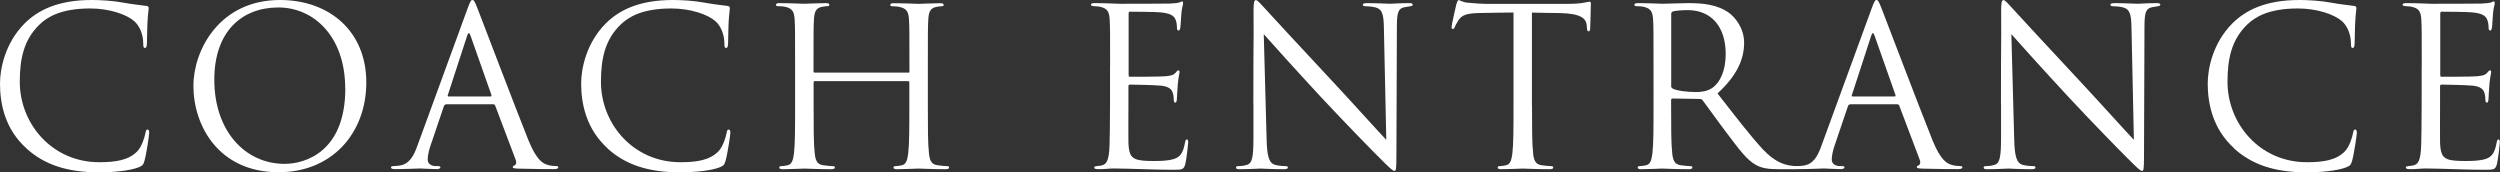 <?xml version="1.0" encoding="UTF-8"?><svg id="_レイヤー_2" xmlns="http://www.w3.org/2000/svg" viewBox="0 0 271.57 18.71"><rect x="0" y="0" width="271.57" height="18.71" fill="#333333" stroke="none"/><defs><style>.cls-1{fill:#fff;}</style></defs><g id="_ヘッダー"><g><path class="cls-1" d="M2.89,16.13C.57,14.06,0,11.34,0,9.07c0-1.6,.55-4.39,2.67-6.52C4.1,1.12,6.28,0,9.95,0c.95,0,2.29,.07,3.46,.29,.91,.17,1.65,.24,2.53,.36,.17,.02,.21,.12,.21,.26,0,.19-.07,.48-.12,1.34-.05,.79-.05,2.1-.07,2.46-.02,.36-.07,.5-.21,.5-.17,0-.19-.17-.19-.5,0-.93-.38-1.91-1-2.43-.84-.72-2.67-1.36-4.77-1.36-3.17,0-4.65,.93-5.49,1.74-1.74,1.67-2.15,3.79-2.15,6.23,0,4.56,3.51,8.73,8.62,8.73,1.79,0,3.2-.21,4.15-1.19,.5-.52,.81-1.58,.88-2,.05-.26,.1-.36,.24-.36,.12,0,.17,.17,.17,.36,0,.17-.29,2.24-.52,3.05-.14,.45-.19,.5-.62,.69-.95,.38-2.77,.55-4.3,.55-3.58,0-5.99-.88-7.88-2.58Z"/><path class="cls-1" d="M21.01,9.33c0-3.87,2.82-9.33,9.4-9.33,5.37,0,9.38,3.39,9.38,8.95s-3.77,9.76-9.52,9.76c-6.54,0-9.26-5.08-9.26-9.38Zm16.49,.29c0-5.73-3.48-8.81-7.25-8.81-3.99,0-6.97,2.62-6.97,7.85,0,5.56,3.34,9.14,7.64,9.14,2.15,0,6.59-1.24,6.59-8.19Z"/><path class="cls-1" d="M48.46,11.34c-.12,0-.19,.07-.24,.19l-1.43,4.22c-.21,.6-.33,1.17-.33,1.6,0,.48,.45,.69,.86,.69h.21c.24,0,.31,.05,.31,.14,0,.14-.21,.19-.43,.19-.57,0-1.53-.07-1.79-.07s-1.58,.07-2.7,.07c-.31,0-.45-.05-.45-.19,0-.1,.12-.14,.33-.14,.17,0,.38-.02,.57-.05,1.1-.14,1.58-1.05,2-2.24L50.79,.93c.29-.79,.38-.93,.53-.93s.24,.12,.53,.86c.36,.91,4.1,10.76,5.56,14.39,.86,2.12,1.55,2.51,2.05,2.65,.36,.12,.74,.14,.93,.14,.14,0,.26,.02,.26,.14,0,.14-.21,.19-.48,.19-.36,0-2.1,0-3.75-.05-.45-.02-.72-.02-.72-.17,0-.1,.07-.14,.17-.17,.14-.05,.29-.26,.14-.64l-2.22-5.87c-.05-.1-.1-.14-.21-.14h-5.13Zm4.82-.86c.12,0,.12-.07,.1-.17l-2.27-6.44c-.12-.36-.24-.36-.36,0l-2.1,6.44c-.05,.12,0,.17,.07,.17h4.56Z"/><path class="cls-1" d="M66.02,16.13c-2.31-2.08-2.89-4.8-2.89-7.06,0-1.6,.55-4.39,2.67-6.52,1.43-1.43,3.6-2.55,7.28-2.55,.95,0,2.29,.07,3.46,.29,.91,.17,1.65,.24,2.53,.36,.17,.02,.21,.12,.21,.26,0,.19-.07,.48-.12,1.34-.05,.79-.05,2.1-.07,2.46-.02,.36-.07,.5-.21,.5-.17,0-.19-.17-.19-.5,0-.93-.38-1.91-1-2.43-.84-.72-2.67-1.36-4.77-1.36-3.17,0-4.65,.93-5.49,1.74-1.74,1.67-2.15,3.79-2.15,6.23,0,4.56,3.51,8.73,8.62,8.73,1.79,0,3.2-.21,4.15-1.19,.5-.52,.81-1.58,.88-2,.05-.26,.1-.36,.24-.36,.12,0,.17,.17,.17,.36,0,.17-.29,2.24-.53,3.05-.14,.45-.19,.5-.62,.69-.95,.38-2.77,.55-4.3,.55-3.58,0-5.99-.88-7.88-2.58Z"/><path class="cls-1" d="M98.65,7.9c.07,0,.14-.02,.14-.14v-.5c0-3.72,0-4.39-.05-5.15-.05-.81-.24-1.19-1.03-1.36-.19-.05-.6-.07-.81-.07-.1,0-.19-.05-.19-.14,0-.14,.12-.19,.38-.19,1.07,0,2.58,.07,2.7,.07s1.62-.07,2.34-.07c.26,0,.38,.05,.38,.19,0,.1-.1,.14-.19,.14-.17,0-.31,.02-.6,.07-.64,.12-.84,.52-.88,1.36-.05,.76-.05,1.43-.05,5.15v4.2c0,2.29,0,4.18,.12,5.18,.07,.69,.21,1.22,.93,1.31,.33,.05,.86,.1,1.07,.1,.14,0,.19,.07,.19,.14,0,.12-.12,.19-.38,.19-1.31,0-2.82-.07-2.94-.07s-1.62,.07-2.34,.07c-.26,0-.38-.05-.38-.19,0-.07,.05-.14,.19-.14,.21,0,.5-.05,.72-.1,.48-.1,.6-.62,.69-1.31,.12-1,.12-2.89,.12-5.18v-2.51c0-.1-.07-.14-.14-.14h-10.12c-.07,0-.14,.02-.14,.14v2.51c0,2.29,0,4.18,.12,5.18,.07,.69,.21,1.22,.93,1.31,.33,.05,.86,.1,1.07,.1,.14,0,.19,.07,.19,.14,0,.12-.12,.19-.38,.19-1.31,0-2.82-.07-2.94-.07s-1.62,.07-2.34,.07c-.26,0-.38-.05-.38-.19,0-.07,.05-.14,.19-.14,.21,0,.5-.05,.72-.1,.48-.1,.6-.62,.69-1.31,.12-1,.12-2.89,.12-5.18V7.25c0-3.72,0-4.39-.05-5.15-.05-.81-.24-1.19-1.03-1.36-.19-.05-.6-.07-.81-.07-.1,0-.19-.05-.19-.14,0-.14,.12-.19,.38-.19,1.07,0,2.58,.07,2.7,.07s1.62-.07,2.34-.07c.26,0,.38,.05,.38,.19,0,.1-.1,.14-.19,.14-.17,0-.31,.02-.6,.07-.64,.12-.84,.52-.88,1.36-.05,.76-.05,1.43-.05,5.15v.5c0,.12,.07,.14,.14,.14h10.12Z"/><path class="cls-1" d="M120.59,7.25c0-3.72,0-4.39-.05-5.15-.05-.81-.24-1.19-1.03-1.36-.17-.05-.48-.05-.69-.07-.17-.02-.31-.05-.31-.14,0-.14,.12-.19,.38-.19,.55,0,1.19,0,2.7,.07,.17,0,4.92,0,5.47-.02,.52-.02,.95-.07,1.1-.14,.14-.07,.19-.1,.26-.1s.1,.1,.1,.21c0,.17-.14,.45-.19,1.12-.02,.36-.05,.81-.1,1.43-.02,.24-.1,.41-.19,.41-.14,0-.19-.12-.19-.31,0-.31-.05-.6-.12-.79-.17-.55-.67-.79-1.72-.88-.41-.05-3.01-.07-3.27-.07-.1,0-.14,.07-.14,.24v6.59c0,.17,.02,.24,.14,.24,.31,0,3.25,0,3.79-.05,.64-.05,.95-.12,1.19-.41,.12-.14,.19-.24,.29-.24,.07,0,.12,.05,.12,.19s-.12,.55-.19,1.34c-.07,.74-.07,1.29-.1,1.62-.02,.24-.07,.36-.17,.36-.14,0-.17-.19-.17-.38,0-.21-.02-.45-.1-.67-.1-.36-.38-.69-1.24-.79-.64-.07-3.01-.12-3.41-.12-.12,0-.17,.07-.17,.17v2.1c0,.81-.02,3.58,0,4.08,.05,.98,.19,1.5,.79,1.74,.41,.17,1.05,.21,1.98,.21,.72,0,1.5-.02,2.15-.21,.76-.24,1.03-.74,1.22-1.77,.05-.26,.1-.36,.21-.36,.14,0,.14,.19,.14,.36,0,.19-.19,1.81-.31,2.31-.17,.62-.36,.62-1.29,.62-1.77,0-2.55-.05-3.48-.07-.95-.02-2.05-.07-2.98-.07-.57,0-1.15,.1-1.77,.07-.26,0-.38-.05-.38-.19,0-.07,.12-.12,.26-.14,.24-.02,.38-.02,.55-.07,.5-.12,.81-.45,.86-2.24,.02-.93,.05-2.15,.05-4.27V7.25Z"/><path class="cls-1" d="M136.15,11.34c0-8.61,.05-5.51,.02-10.14,0-.93,.07-1.19,.26-1.19s.6,.52,.84,.76c.36,.41,3.91,4.25,7.59,8.19,2.36,2.53,4.96,5.44,5.73,6.23l-.26-12.12c-.02-1.55-.19-2.08-.93-2.27-.43-.1-.81-.12-1.03-.12-.26,0-.33-.07-.33-.17,0-.14,.19-.17,.48-.17,1.07,0,2.22,.07,2.48,.07s1.05-.07,2.03-.07c.26,0,.43,.02,.43,.17,0,.1-.1,.14-.26,.17-.19,.02-.33,.05-.62,.1-.67,.14-.84,.5-.84,2.15l-.05,13.94c0,1.57-.05,1.69-.21,1.69-.19,0-.48-.26-1.74-1.53-.26-.24-3.7-3.75-6.23-6.47-2.77-2.98-5.47-5.99-6.23-6.85l.31,11.43c.05,1.96,.29,2.58,.93,2.77,.45,.12,.98,.14,1.19,.14,.12,0,.19,.05,.19,.14,0,.14-.14,.19-.43,.19-1.36,0-2.31-.07-2.53-.07s-1.22,.07-2.29,.07c-.24,0-.38-.02-.38-.19,0-.1,.07-.14,.19-.14,.19,0,.62-.02,.98-.14,.6-.17,.72-.86,.72-3.03v-3.53Z"/><path class="cls-1" d="M166.42,11.46c0,2.29,0,4.18,.12,5.18,.07,.69,.21,1.22,.93,1.31,.33,.05,.86,.1,1.07,.1,.14,0,.19,.07,.19,.14,0,.12-.12,.19-.38,.19-1.31,0-2.82-.07-2.94-.07s-1.62,.07-2.34,.07c-.26,0-.38-.05-.38-.19,0-.07,.05-.14,.19-.14,.21,0,.5-.05,.72-.1,.48-.1,.6-.62,.69-1.31,.12-1,.12-2.89,.12-5.18V1.36c-1.17,.02-2.36,.02-3.53,.05-1.48,.02-2.05,.19-2.43,.76-.26,.41-.33,.57-.41,.74-.07,.19-.14,.24-.24,.24-.07,0-.12-.07-.12-.21,0-.24,.48-2.29,.52-2.48,.05-.14,.14-.45,.24-.45,.17,0,.41,.24,1.05,.29,.69,.07,1.6,.12,1.89,.12h8.95c.76,0,1.31-.05,1.69-.12,.36-.05,.57-.12,.67-.12,.12,0,.12,.14,.12,.29,0,.72-.07,2.36-.07,2.62,0,.21-.07,.31-.17,.31-.12,0-.17-.07-.19-.41,0-.1-.02-.17-.02-.26-.07-.72-.64-1.27-2.94-1.31-1-.02-2-.02-3.01-.05V11.46Z"/><path class="cls-1" d="M179.62,7.25c0-3.72,0-4.39-.05-5.15-.05-.81-.24-1.19-1.03-1.36-.19-.05-.6-.07-.81-.07-.1,0-.19-.05-.19-.14,0-.14,.12-.19,.38-.19,1.07,0,2.58,.07,2.7,.07,.26,0,2.08-.07,2.82-.07,1.5,0,3.1,.14,4.37,1.05,.6,.43,1.65,1.6,1.65,3.25,0,1.77-.74,3.53-2.89,5.51,1.96,2.51,3.58,4.63,4.96,6.11,1.29,1.36,2.31,1.62,2.91,1.72,.45,.07,.79,.07,.93,.07,.12,0,.21,.07,.21,.14,0,.14-.14,.19-.57,.19h-1.69c-1.34,0-1.93-.12-2.55-.45-1.03-.55-1.86-1.72-3.22-3.51-1-1.31-2.12-2.91-2.6-3.53-.1-.1-.17-.14-.31-.14l-2.94-.05c-.12,0-.17,.07-.17,.19v.57c0,2.29,0,4.18,.12,5.18,.07,.69,.21,1.22,.93,1.31,.33,.05,.86,.1,1.07,.1,.14,0,.19,.07,.19,.14,0,.12-.12,.19-.38,.19-1.31,0-2.82-.07-2.94-.07-.02,0-1.53,.07-2.24,.07-.26,0-.38-.05-.38-.19,0-.07,.05-.14,.19-.14,.21,0,.5-.05,.72-.1,.48-.1,.6-.62,.69-1.31,.12-1,.12-2.89,.12-5.18V7.25Zm1.91,2.08c0,.12,.05,.21,.17,.29,.36,.21,1.46,.38,2.51,.38,.57,0,1.24-.07,1.79-.45,.84-.57,1.46-1.86,1.46-3.68,0-2.98-1.57-4.77-4.13-4.77-.72,0-1.36,.07-1.6,.14-.12,.05-.19,.14-.19,.29v7.8Z"/><path class="cls-1" d="M200.98,11.34c-.12,0-.19,.07-.24,.19l-1.43,4.22c-.21,.6-.33,1.17-.33,1.6,0,.48,.45,.69,.86,.69h.21c.24,0,.31,.05,.31,.14,0,.14-.21,.19-.43,.19-.57,0-1.53-.07-1.79-.07s-1.58,.07-2.7,.07c-.31,0-.45-.05-.45-.19,0-.1,.12-.14,.33-.14,.17,0,.38-.02,.57-.05,1.1-.14,1.58-1.05,2-2.24l5.42-14.82c.29-.79,.38-.93,.53-.93s.24,.12,.53,.86c.36,.91,4.1,10.76,5.56,14.39,.86,2.12,1.55,2.51,2.05,2.65,.36,.12,.74,.14,.93,.14,.14,0,.26,.02,.26,.14,0,.14-.21,.19-.48,.19-.36,0-2.1,0-3.75-.05-.45-.02-.72-.02-.72-.17,0-.1,.07-.14,.17-.17,.14-.05,.29-.26,.14-.64l-2.22-5.87c-.05-.1-.1-.14-.21-.14h-5.13Zm4.82-.86c.12,0,.12-.07,.1-.17l-2.27-6.44c-.12-.36-.24-.36-.36,0l-2.1,6.44c-.05,.12,0,.17,.07,.17h4.56Z"/><path class="cls-1" d="M217.36,11.34c0-8.61,.05-5.51,.02-10.14,0-.93,.07-1.19,.26-1.19s.6,.52,.84,.76c.36,.41,3.91,4.25,7.59,8.19,2.36,2.53,4.96,5.44,5.73,6.23l-.26-12.12c-.02-1.55-.19-2.08-.93-2.27-.43-.1-.81-.12-1.03-.12-.26,0-.33-.07-.33-.17,0-.14,.19-.17,.48-.17,1.07,0,2.22,.07,2.48,.07s1.05-.07,2.03-.07c.26,0,.43,.02,.43,.17,0,.1-.1,.14-.26,.17-.19,.02-.33,.05-.62,.1-.67,.14-.84,.5-.84,2.15l-.05,13.94c0,1.57-.05,1.69-.21,1.69-.19,0-.48-.26-1.74-1.53-.26-.24-3.7-3.75-6.23-6.47-2.77-2.98-5.47-5.99-6.23-6.85l.31,11.43c.05,1.96,.29,2.58,.93,2.77,.45,.12,.98,.14,1.19,.14,.12,0,.19,.05,.19,.14,0,.14-.14,.19-.43,.19-1.36,0-2.31-.07-2.53-.07s-1.22,.07-2.29,.07c-.24,0-.38-.02-.38-.19,0-.1,.07-.14,.19-.14,.19,0,.62-.02,.98-.14,.6-.17,.72-.86,.72-3.03v-3.53Z"/><path class="cls-1" d="M242.71,16.13c-2.31-2.08-2.89-4.8-2.89-7.06,0-1.6,.55-4.39,2.67-6.52,1.43-1.43,3.6-2.55,7.28-2.55,.95,0,2.29,.07,3.46,.29,.91,.17,1.65,.24,2.53,.36,.17,.02,.21,.12,.21,.26,0,.19-.07,.48-.12,1.34-.05,.79-.05,2.1-.07,2.46-.02,.36-.07,.5-.21,.5-.17,0-.19-.17-.19-.5,0-.93-.38-1.91-1-2.43-.84-.72-2.67-1.36-4.77-1.36-3.17,0-4.65,.93-5.49,1.74-1.74,1.67-2.15,3.79-2.15,6.23,0,4.56,3.51,8.73,8.61,8.73,1.79,0,3.2-.21,4.15-1.19,.5-.52,.81-1.58,.88-2,.05-.26,.1-.36,.24-.36,.12,0,.17,.17,.17,.36,0,.17-.29,2.24-.52,3.05-.14,.45-.19,.5-.62,.69-.95,.38-2.77,.55-4.3,.55-3.58,0-5.99-.88-7.88-2.58Z"/><path class="cls-1" d="M263.07,7.25c0-3.72,0-4.39-.05-5.15-.05-.81-.24-1.19-1.03-1.36-.17-.05-.48-.05-.69-.07-.17-.02-.31-.05-.31-.14,0-.14,.12-.19,.38-.19,.55,0,1.19,0,2.7,.07,.17,0,4.92,0,5.47-.02,.52-.02,.95-.07,1.1-.14,.14-.07,.19-.1,.26-.1s.1,.1,.1,.21c0,.17-.14,.45-.19,1.12-.02,.36-.05,.81-.1,1.43-.02,.24-.1,.41-.19,.41-.14,0-.19-.12-.19-.31,0-.31-.05-.6-.12-.79-.17-.55-.67-.79-1.72-.88-.41-.05-3.01-.07-3.27-.07-.1,0-.14,.07-.14,.24v6.59c0,.17,.02,.24,.14,.24,.31,0,3.25,0,3.79-.05,.64-.05,.95-.12,1.19-.41,.12-.14,.19-.24,.29-.24,.07,0,.12,.05,.12,.19s-.12,.55-.19,1.34c-.07,.74-.07,1.29-.1,1.62-.02,.24-.07,.36-.17,.36-.14,0-.17-.19-.17-.38,0-.21-.02-.45-.1-.67-.1-.36-.38-.69-1.24-.79-.64-.07-3.01-.12-3.41-.12-.12,0-.17,.07-.17,.17v2.1c0,.81-.02,3.58,0,4.08,.05,.98,.19,1.5,.79,1.74,.41,.17,1.05,.21,1.98,.21,.72,0,1.5-.02,2.15-.21,.76-.24,1.03-.74,1.22-1.77,.05-.26,.1-.36,.21-.36,.14,0,.14,.19,.14,.36,0,.19-.19,1.81-.31,2.31-.17,.62-.36,.62-1.29,.62-1.77,0-2.55-.05-3.48-.07-.95-.02-2.05-.07-2.98-.07-.57,0-1.15,.1-1.77,.07-.26,0-.38-.05-.38-.19,0-.07,.12-.12,.26-.14,.24-.02,.38-.02,.55-.07,.5-.12,.81-.45,.86-2.24,.02-.93,.05-2.15,.05-4.27V7.25Z"/></g></g></svg>